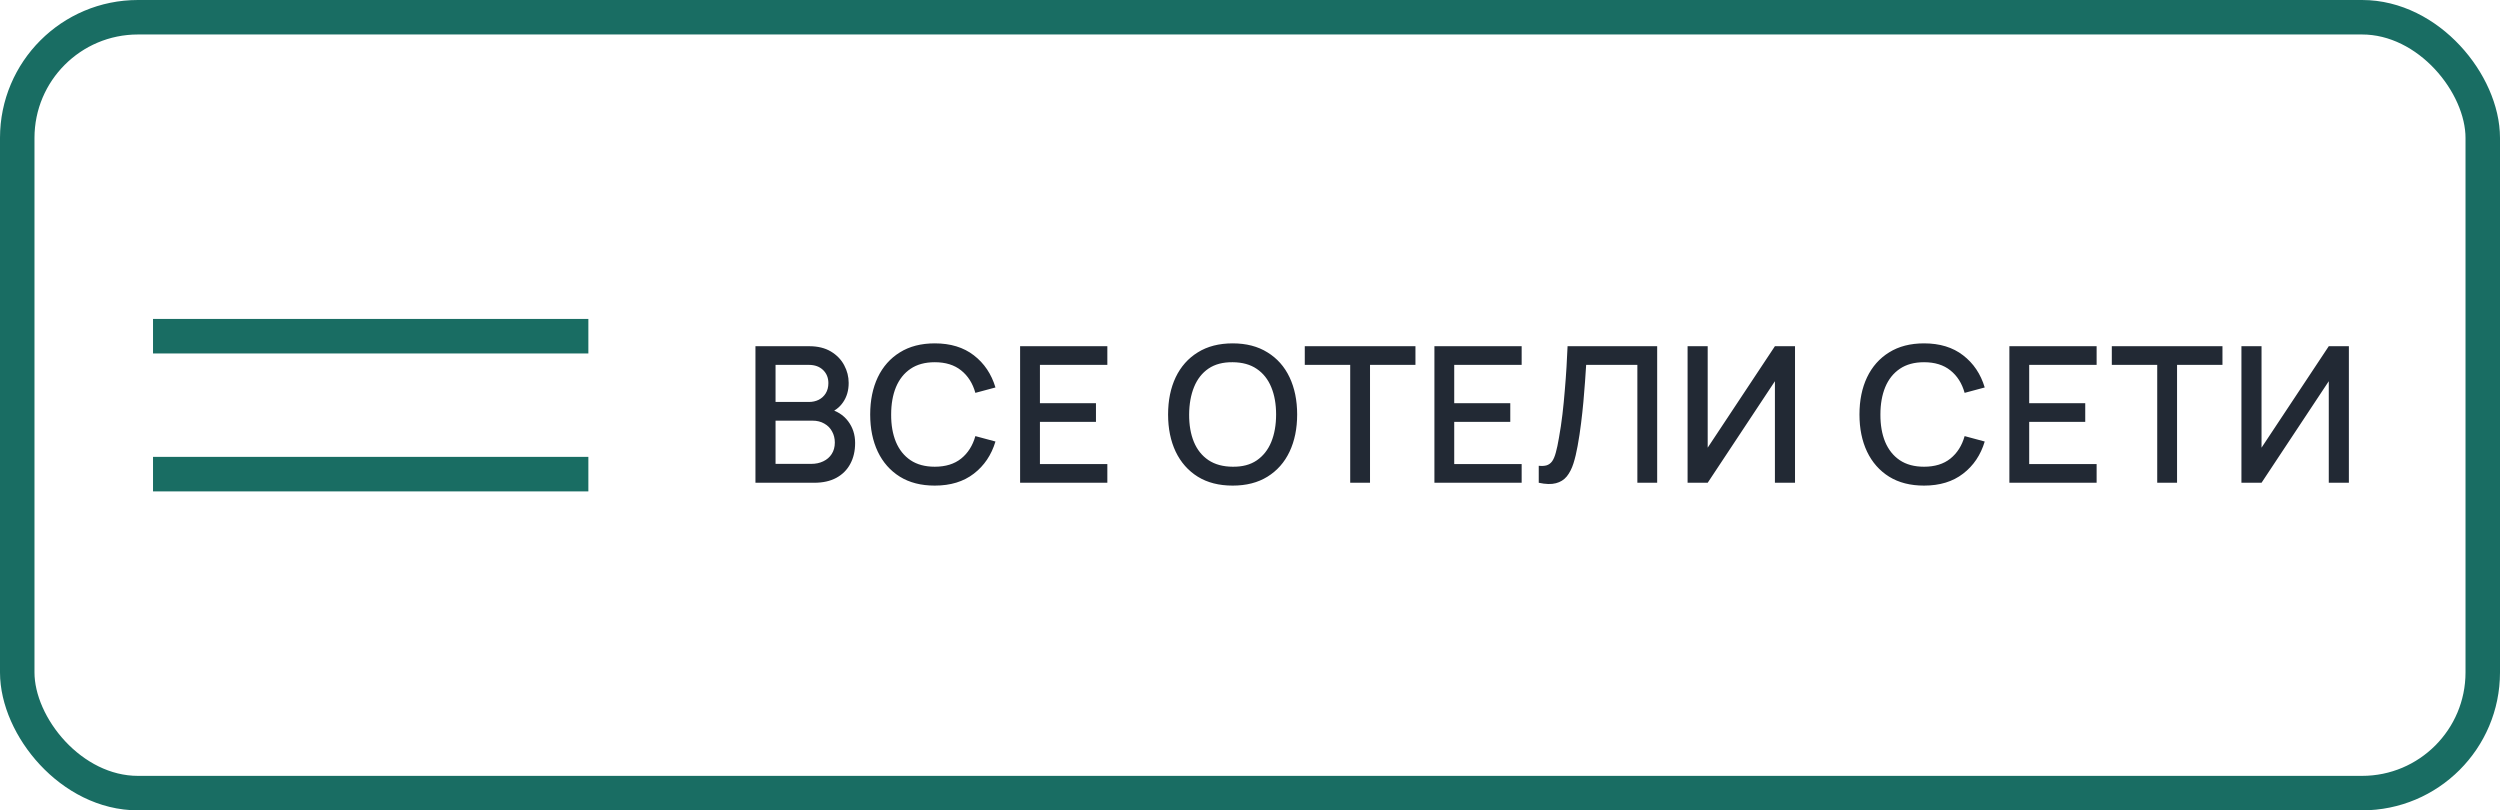 <?xml version="1.0" encoding="UTF-8"?> <svg xmlns="http://www.w3.org/2000/svg" width="145" height="47" viewBox="0 0 145 47" fill="none"><rect x="1" y="1" width="143" height="45" rx="7" stroke="#196D63" stroke-width="2"></rect><path d="M9.875 19.5L33.125 19.5" stroke="#196D63" stroke-width="2" stroke-linecap="square" stroke-linejoin="round"></path><path d="M9.875 27.5L33.125 27.5" stroke="#196D63" stroke-width="2" stroke-linecap="square" stroke-linejoin="round"></path><path d="M43.816 28V20.08H46.929C47.432 20.08 47.853 20.183 48.194 20.388C48.535 20.593 48.792 20.859 48.964 21.186C49.137 21.508 49.223 21.849 49.223 22.209C49.223 22.645 49.115 23.019 48.898 23.331C48.686 23.642 48.398 23.855 48.035 23.968L48.024 23.699C48.53 23.824 48.918 24.067 49.19 24.43C49.461 24.79 49.597 25.21 49.597 25.69C49.597 26.156 49.503 26.561 49.316 26.905C49.133 27.25 48.863 27.52 48.508 27.714C48.156 27.905 47.729 28 47.226 28H43.816ZM44.982 26.905H47.05C47.311 26.905 47.543 26.856 47.749 26.757C47.958 26.658 48.121 26.517 48.238 26.334C48.359 26.146 48.42 25.925 48.42 25.668C48.42 25.43 48.367 25.215 48.26 25.024C48.158 24.83 48.007 24.678 47.809 24.568C47.615 24.454 47.386 24.398 47.122 24.398H44.982V26.905ZM44.982 23.314H46.913C47.125 23.314 47.316 23.272 47.485 23.188C47.657 23.099 47.793 22.975 47.892 22.814C47.994 22.648 48.046 22.451 48.046 22.22C48.046 21.912 47.943 21.659 47.738 21.46C47.532 21.262 47.257 21.163 46.913 21.163H44.982V23.314ZM54.217 28.165C53.425 28.165 52.75 27.993 52.193 27.648C51.635 27.3 51.208 26.816 50.911 26.196C50.618 25.576 50.471 24.858 50.471 24.04C50.471 23.222 50.618 22.504 50.911 21.884C51.208 21.264 51.635 20.782 52.193 20.438C52.75 20.089 53.425 19.915 54.217 19.915C55.13 19.915 55.885 20.146 56.483 20.608C57.084 21.07 57.502 21.692 57.737 22.473L56.571 22.786C56.417 22.232 56.142 21.798 55.746 21.483C55.353 21.167 54.844 21.009 54.217 21.009C53.656 21.009 53.188 21.136 52.814 21.389C52.44 21.642 52.158 21.996 51.967 22.451C51.78 22.905 51.687 23.435 51.687 24.04C51.683 24.645 51.775 25.175 51.962 25.63C52.152 26.084 52.435 26.438 52.809 26.691C53.186 26.944 53.656 27.07 54.217 27.07C54.844 27.07 55.353 26.913 55.746 26.598C56.142 26.279 56.417 25.844 56.571 25.294L57.737 25.608C57.502 26.389 57.084 27.01 56.483 27.472C55.885 27.934 55.13 28.165 54.217 28.165ZM59.166 28V20.08H64.226V21.163H60.316V23.386H63.566V24.469H60.316V26.916H64.226V28H59.166ZM71.495 28.165C70.703 28.165 70.028 27.993 69.471 27.648C68.914 27.3 68.486 26.816 68.189 26.196C67.896 25.576 67.749 24.858 67.749 24.04C67.749 23.222 67.896 22.504 68.189 21.884C68.486 21.264 68.914 20.782 69.471 20.438C70.028 20.089 70.703 19.915 71.495 19.915C72.283 19.915 72.956 20.089 73.513 20.438C74.074 20.782 74.502 21.264 74.795 21.884C75.088 22.504 75.235 23.222 75.235 24.04C75.235 24.858 75.088 25.576 74.795 26.196C74.502 26.816 74.074 27.3 73.513 27.648C72.956 27.993 72.283 28.165 71.495 28.165ZM71.495 27.07C72.056 27.078 72.522 26.955 72.892 26.702C73.266 26.445 73.546 26.09 73.733 25.635C73.92 25.177 74.014 24.645 74.014 24.04C74.014 23.435 73.92 22.907 73.733 22.456C73.546 22.001 73.266 21.648 72.892 21.395C72.522 21.142 72.056 21.013 71.495 21.009C70.934 21.002 70.466 21.125 70.092 21.378C69.722 21.631 69.443 21.987 69.256 22.445C69.069 22.903 68.974 23.435 68.97 24.04C68.967 24.645 69.058 25.175 69.245 25.63C69.432 26.081 69.713 26.433 70.087 26.686C70.465 26.939 70.934 27.067 71.495 27.07ZM78.312 28V21.163H75.677V20.08H82.096V21.163H79.461V28H78.312ZM83.196 28V20.08H88.256V21.163H84.345V23.386H87.596V24.469H84.345V26.916H88.256V28H83.196ZM89.247 28V27.015C89.434 27.034 89.588 27.025 89.709 26.988C89.833 26.948 89.938 26.871 90.022 26.757C90.106 26.64 90.178 26.471 90.237 26.251C90.299 26.031 90.359 25.747 90.418 25.398C90.499 24.955 90.567 24.498 90.622 24.029C90.677 23.56 90.722 23.094 90.759 22.632C90.799 22.166 90.832 21.717 90.858 21.285C90.884 20.852 90.904 20.45 90.919 20.08H96.116V28H94.967V21.163H91.997C91.978 21.457 91.956 21.785 91.931 22.148C91.905 22.511 91.874 22.896 91.837 23.303C91.8 23.71 91.755 24.13 91.7 24.562C91.648 24.995 91.582 25.43 91.502 25.866C91.436 26.24 91.355 26.577 91.26 26.878C91.164 27.179 91.036 27.43 90.875 27.631C90.713 27.829 90.502 27.962 90.242 28.027C89.982 28.097 89.65 28.088 89.247 28ZM104.111 28H102.945V22.11L99.046 28H97.88V20.08H99.046V25.965L102.945 20.08H104.111V28ZM111.594 28.165C110.802 28.165 110.128 27.993 109.57 27.648C109.013 27.3 108.586 26.816 108.289 26.196C107.995 25.576 107.849 24.858 107.849 24.04C107.849 23.222 107.995 22.504 108.289 21.884C108.586 21.264 109.013 20.782 109.57 20.438C110.128 20.089 110.802 19.915 111.594 19.915C112.507 19.915 113.263 20.146 113.86 20.608C114.462 21.07 114.88 21.692 115.114 22.473L113.948 22.786C113.794 22.232 113.519 21.798 113.123 21.483C112.731 21.167 112.221 21.009 111.594 21.009C111.033 21.009 110.566 21.136 110.192 21.389C109.818 21.642 109.535 21.996 109.345 22.451C109.158 22.905 109.064 23.435 109.064 24.04C109.061 24.645 109.152 25.175 109.339 25.63C109.53 26.084 109.812 26.438 110.186 26.691C110.564 26.944 111.033 27.07 111.594 27.07C112.221 27.07 112.731 26.913 113.123 26.598C113.519 26.279 113.794 25.844 113.948 25.294L115.114 25.608C114.88 26.389 114.462 27.01 113.86 27.472C113.263 27.934 112.507 28.165 111.594 28.165ZM116.544 28V20.08H121.604V21.163H117.693V23.386H120.944V24.469H117.693V26.916H121.604V28H116.544ZM125.119 28V21.163H122.485V20.08H128.903V21.163H126.269V28H125.119ZM136.235 28H135.069V22.11L131.169 28H130.003V20.08H131.169V25.965L135.069 20.08H136.235V28Z" fill="#222934"></path></svg> 